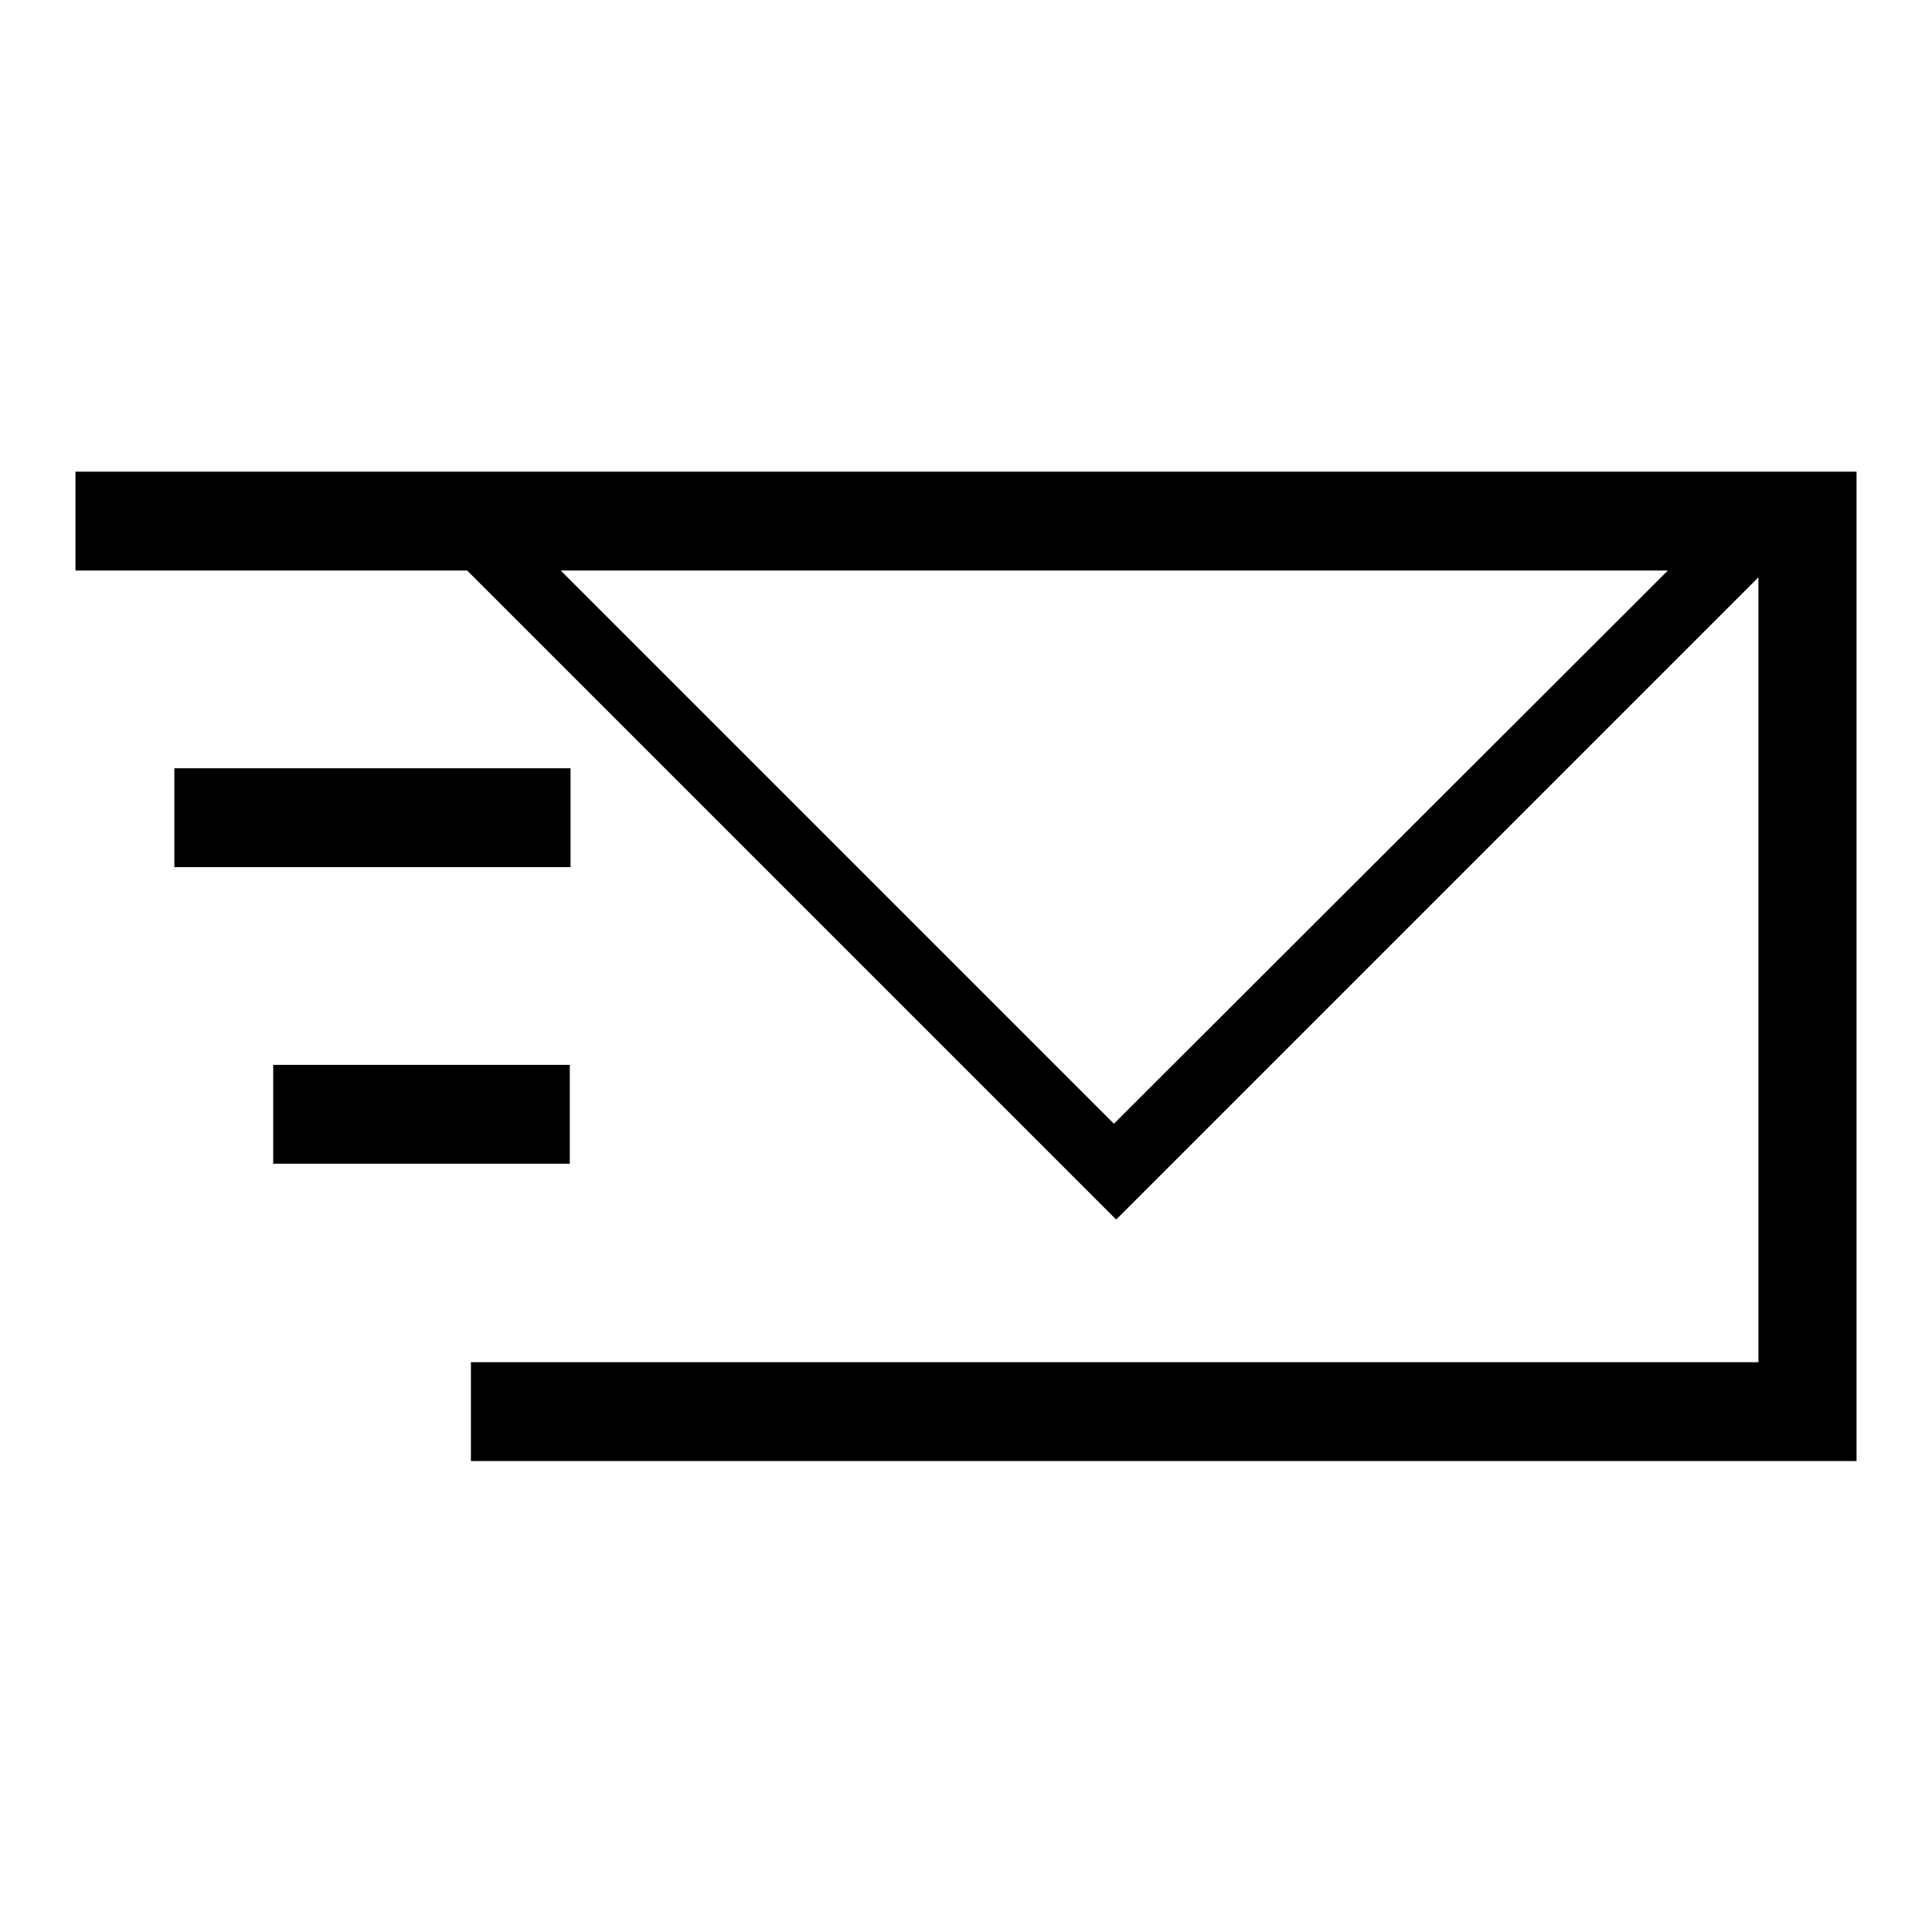 <?xml version="1.0" encoding="utf-8"?>
<!-- Svg Vector Icons : http://www.onlinewebfonts.com/icon -->
<!DOCTYPE svg PUBLIC "-//W3C//DTD SVG 1.1//EN" "http://www.w3.org/Graphics/SVG/1.1/DTD/svg11.dtd">
<svg version="1.1" xmlns="http://www.w3.org/2000/svg" xmlns:xlink="http://www.w3.org/1999/xlink" x="0px" y="0px" viewBox="0 0 256 256" enable-background="new 0 0 256 256" xml:space="preserve">
<g><g><path fill="#000000" d="M23.1,101.8h52.5v13.1H23.1V101.8z"/><path fill="#000000" d="M36.2,141.1h39.3v13.1H36.2V141.1z"/><path fill="#000000" d="M75.6,62.5H10v13.1h51.9l76.7,76.7l9.3,9.3l9.3-9.3l75.8-75.8v104H62.4v13.1h170.4H246v-13.1V75.6V62.5H75.6z M147.6,148.9L74.3,75.6h1.3h145.4L147.6,148.9z"/></g></g>
</svg>